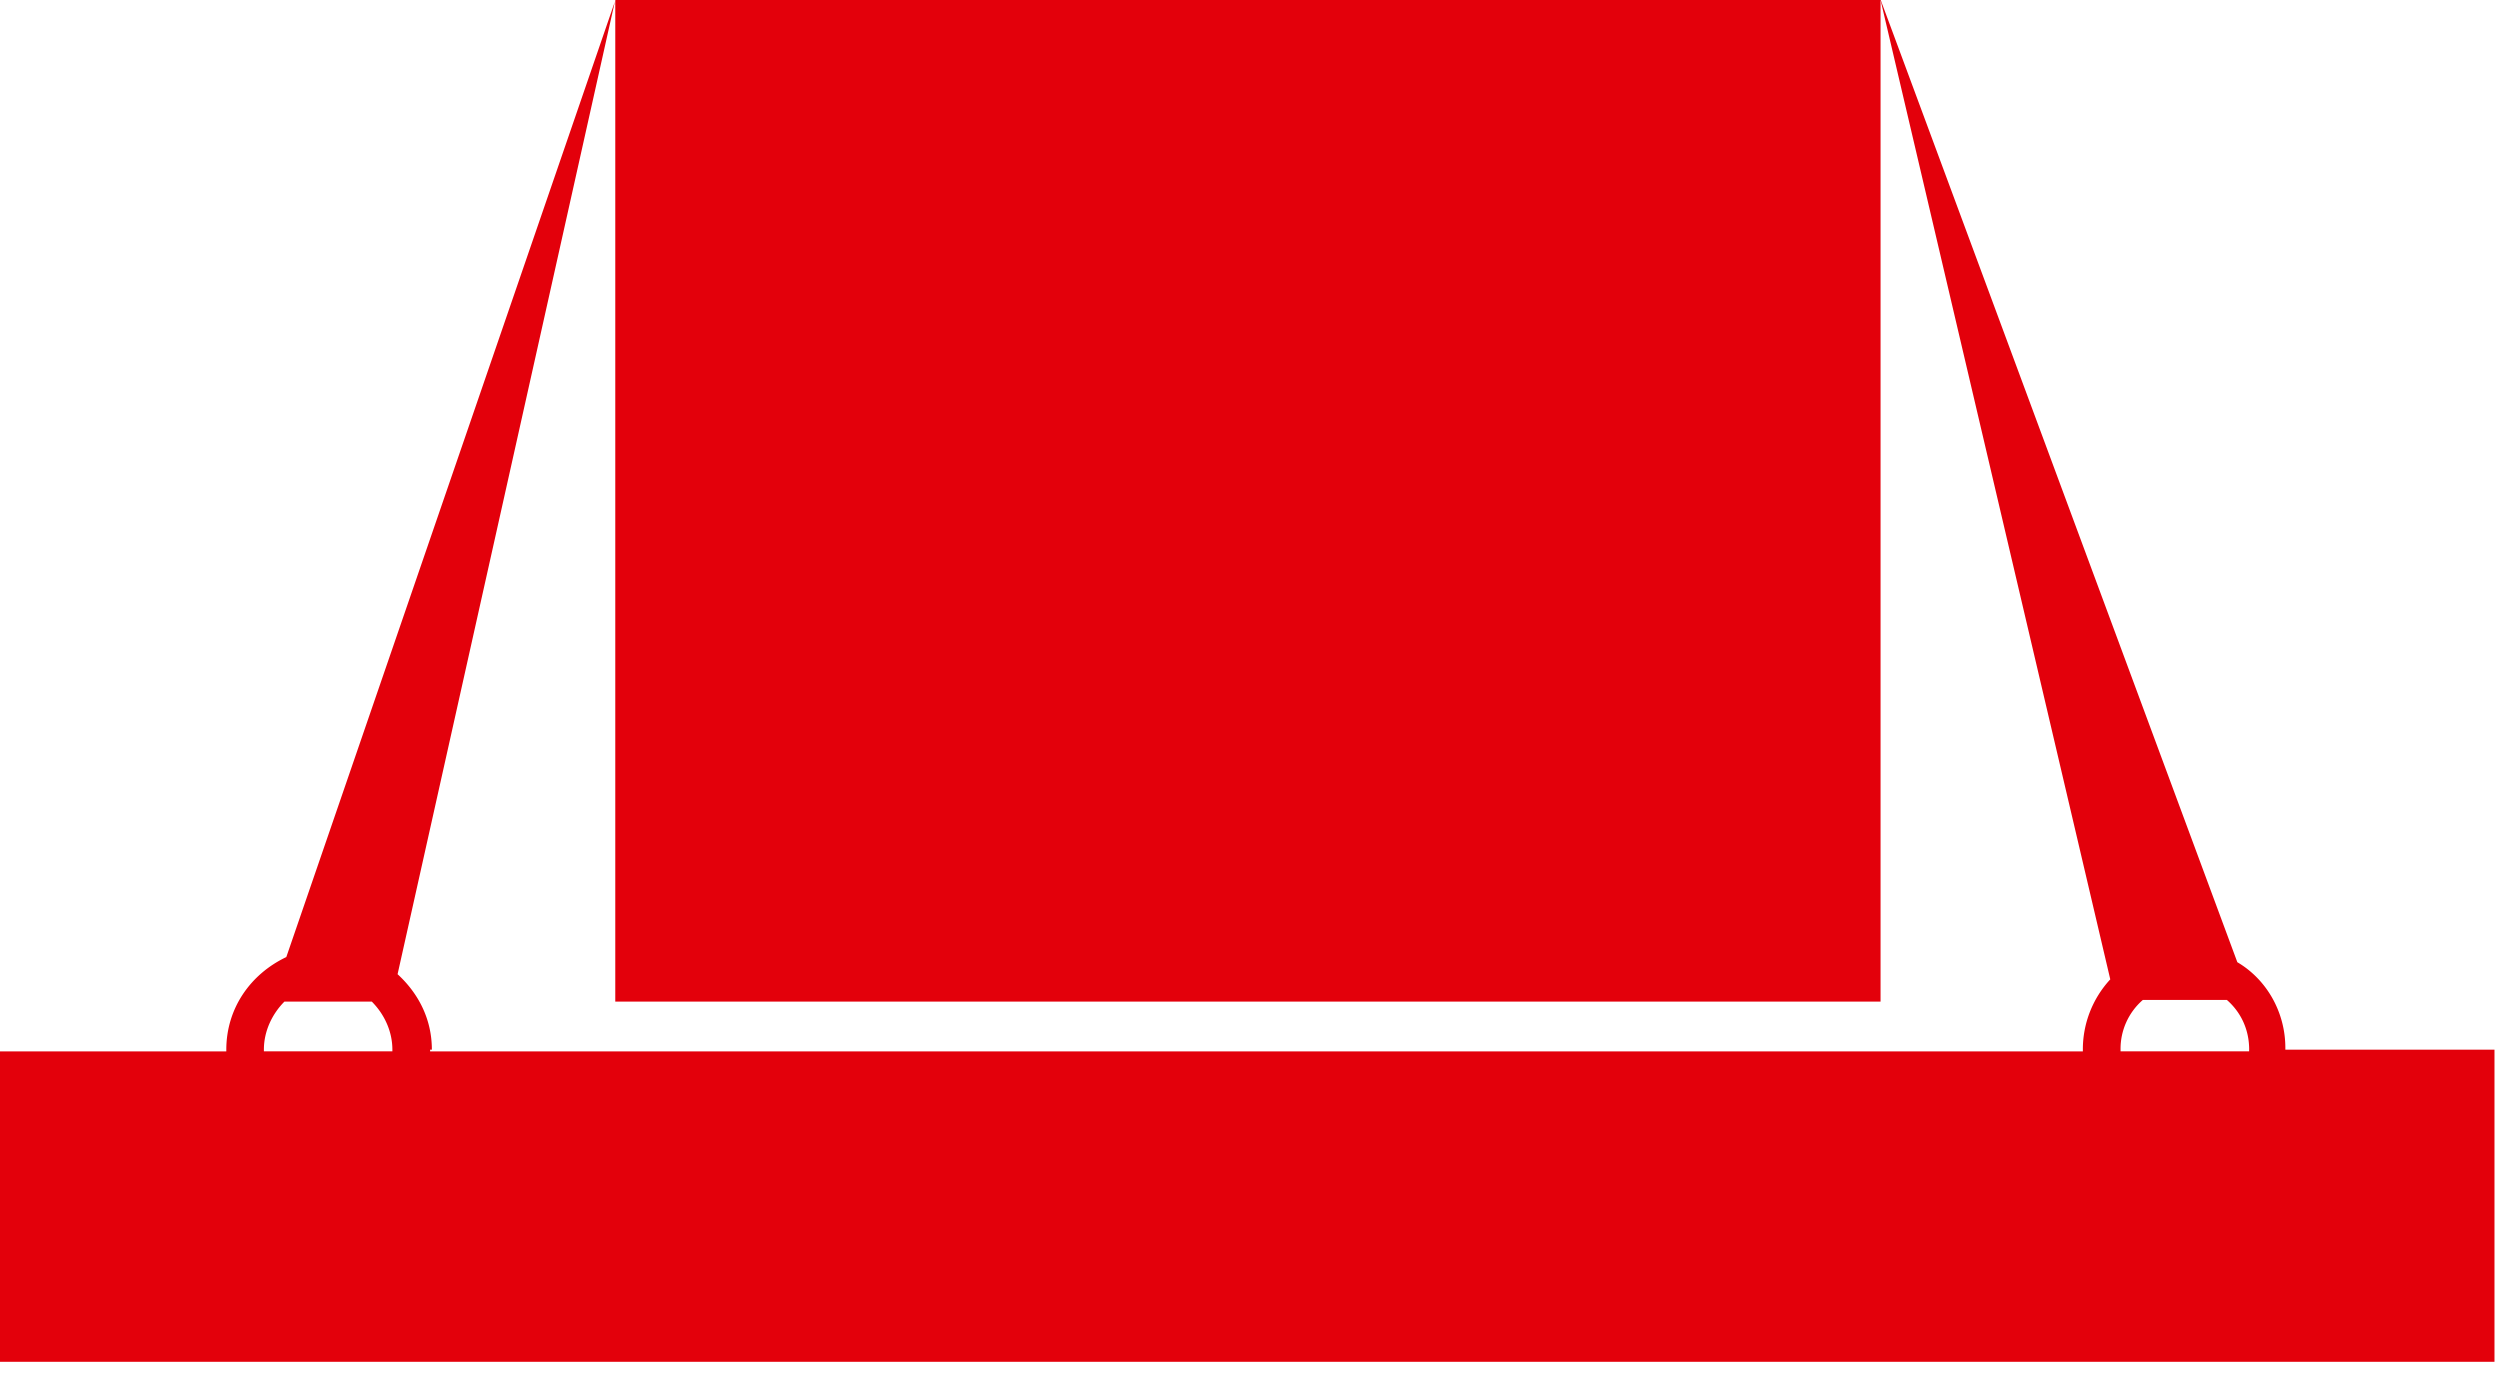 <svg width="63" height="35" fill="none" xmlns="http://www.w3.org/2000/svg"><path fill-rule="evenodd" clip-rule="evenodd" d="M0 34.318h62.861v-7.866h-5.27v-.044c0-.907-.476-1.729-1.21-2.16L47.394 0H15.51l-.005.014V25.24H47.39V0l5.789 24.68a2.596 2.596 0 00-.691 1.771v.044H10.839v-.044h.044c0-.777-.346-1.426-.864-1.901L15.495.04 7.215 24.118c-.907.432-1.512 1.296-1.512 2.334v.043H0v7.823zm56.679-7.867c0-.518-.216-.95-.562-1.253H54a1.631 1.631 0 00-.562 1.253v.043h3.24v-.043zM9.37 25.241c.302.302.518.734.518 1.21v.043H6.65v-.044c0-.475.216-.907.518-1.21h2.204z" fill="#E3000B"/></svg>